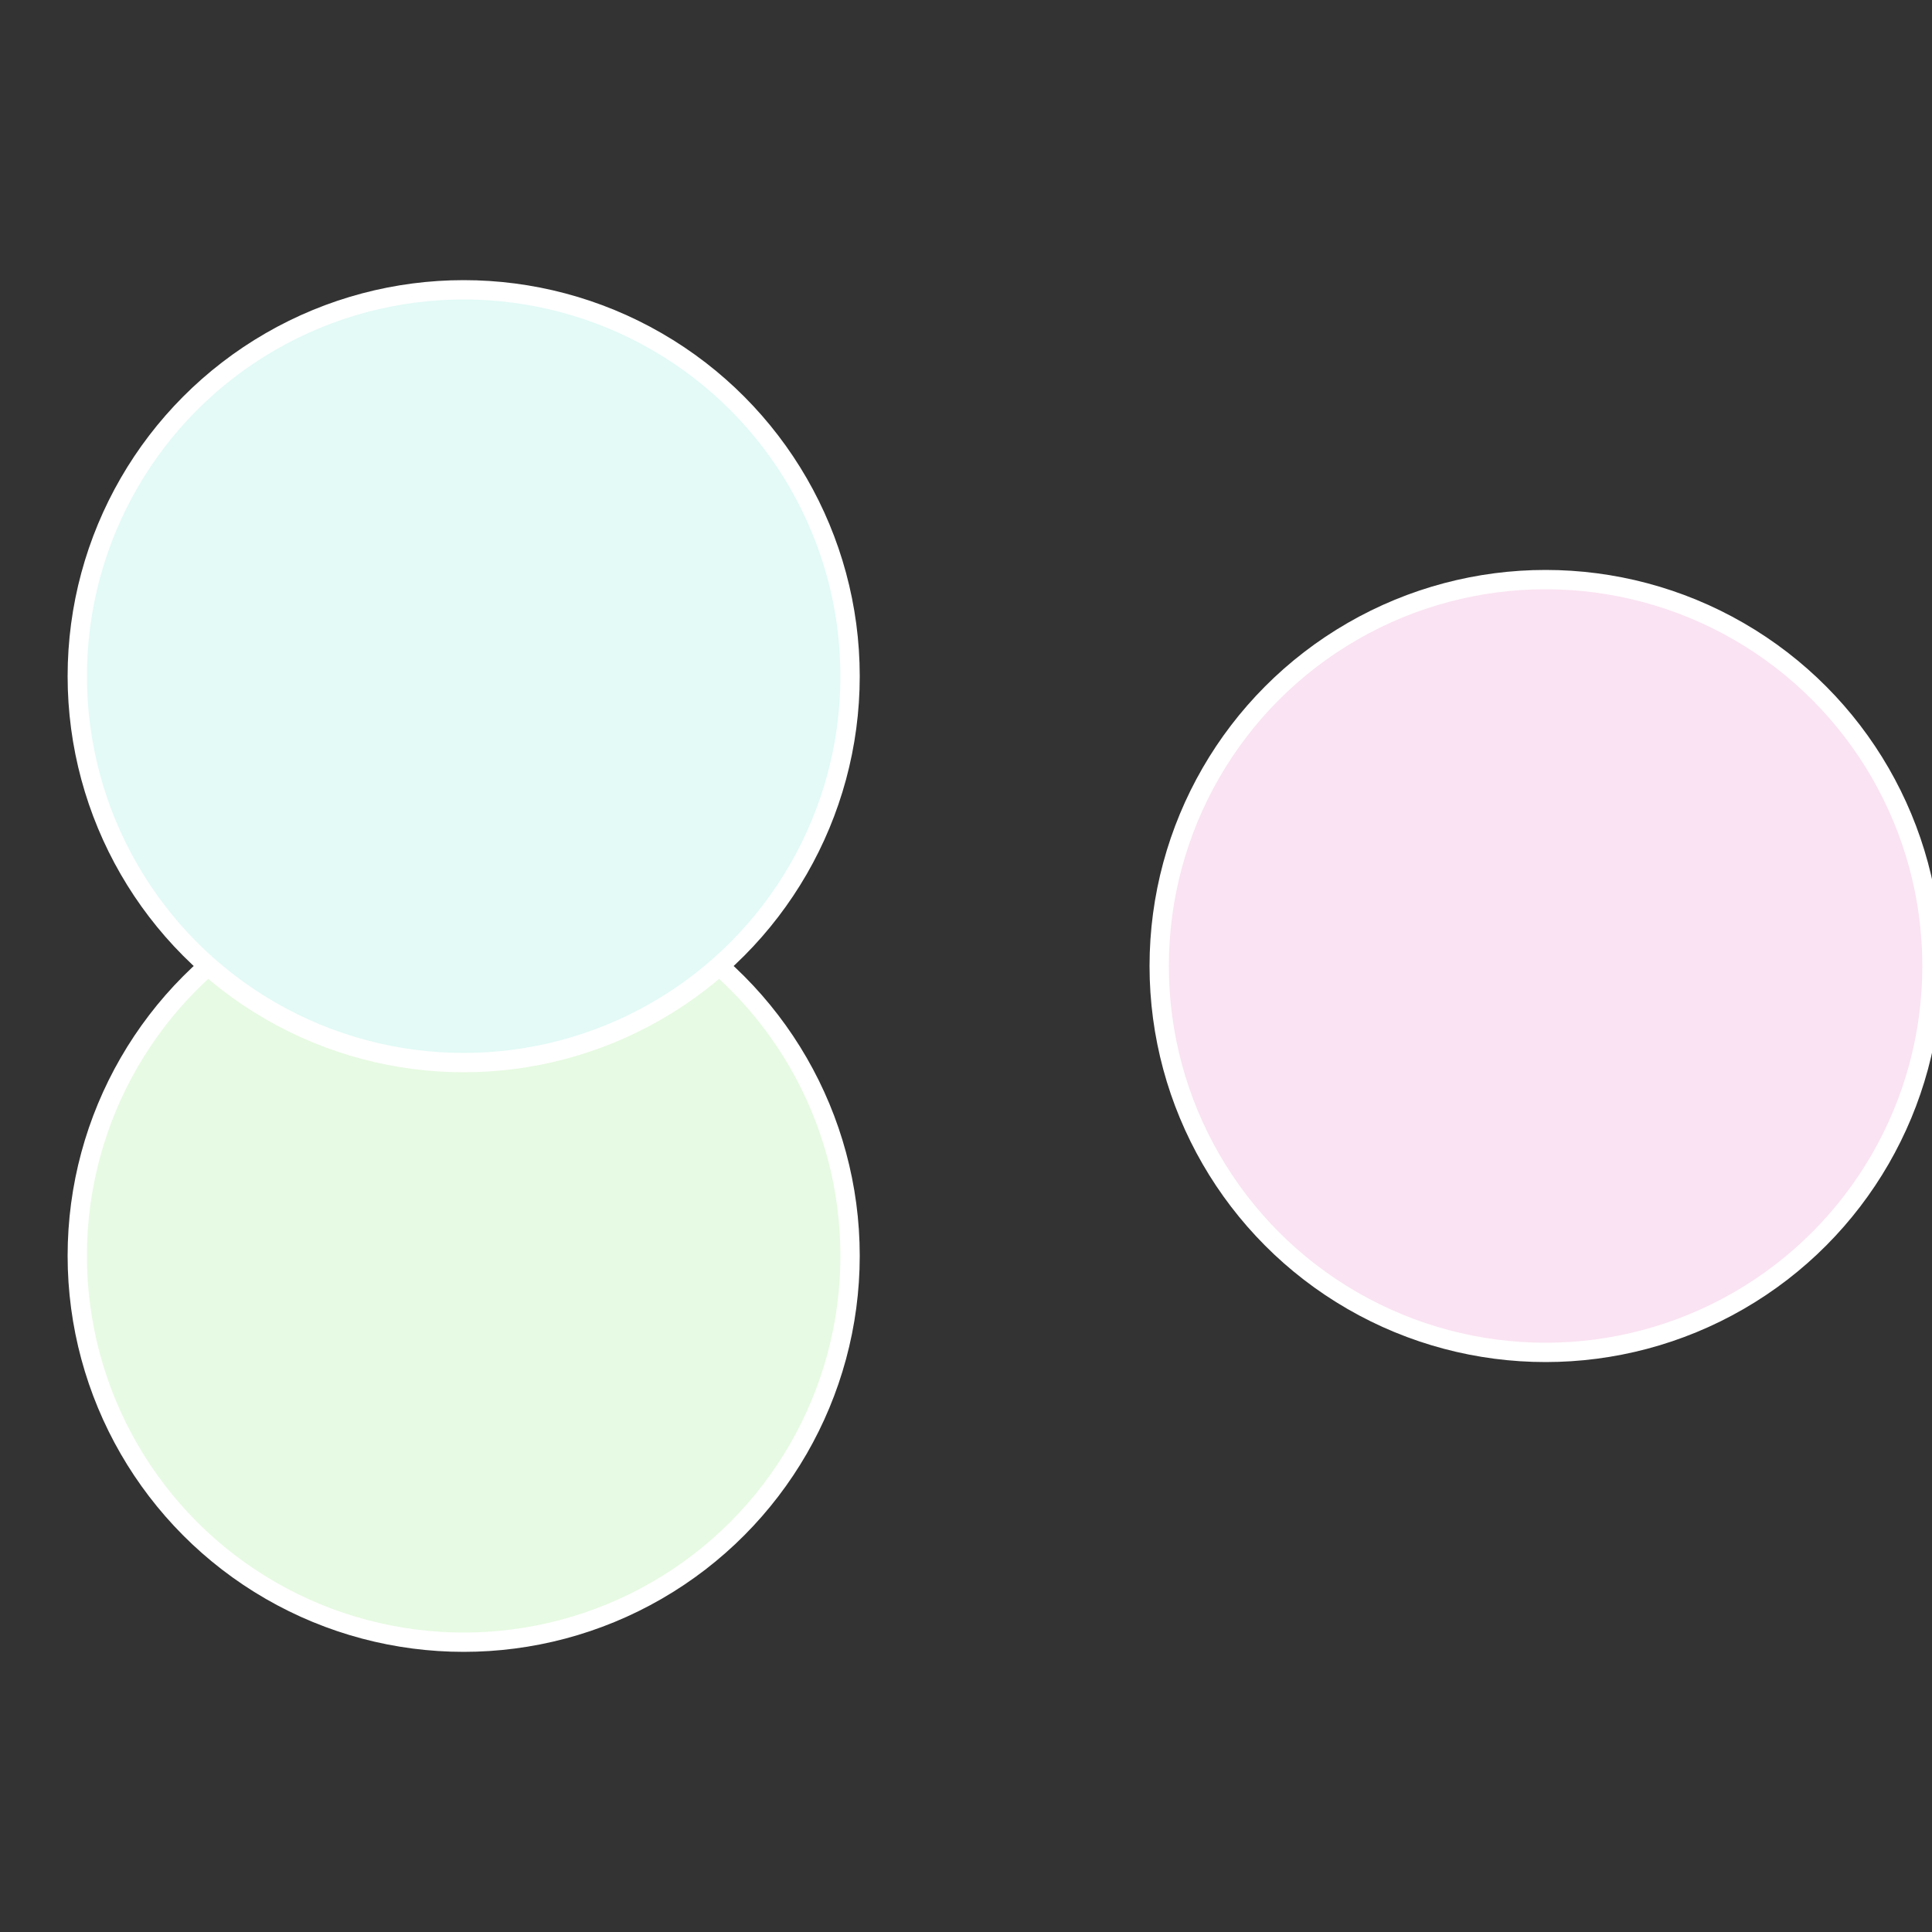 <?xml version="1.0" standalone="no"?>
<svg width="500" height="500" viewBox="-1 -1 2 2" xmlns="http://www.w3.org/2000/svg">
 
                <rect x="-1" y="-1" width="2" height="2" fill="#333333" stroke="none"/>
 
                <circle cx="0.6" cy="0" r="0.4" fill="#fae3f2" stroke="#fff" stroke-width="1%" />
             
                <circle cx="-0.52" cy="0.3" r="0.4" fill="#e7fae3" stroke="#fff" stroke-width="1%" />
             
                <circle cx="-0.52" cy="-0.3" r="0.4" fill="#e3faf6" stroke="#fff" stroke-width="1%" />
            </svg>
